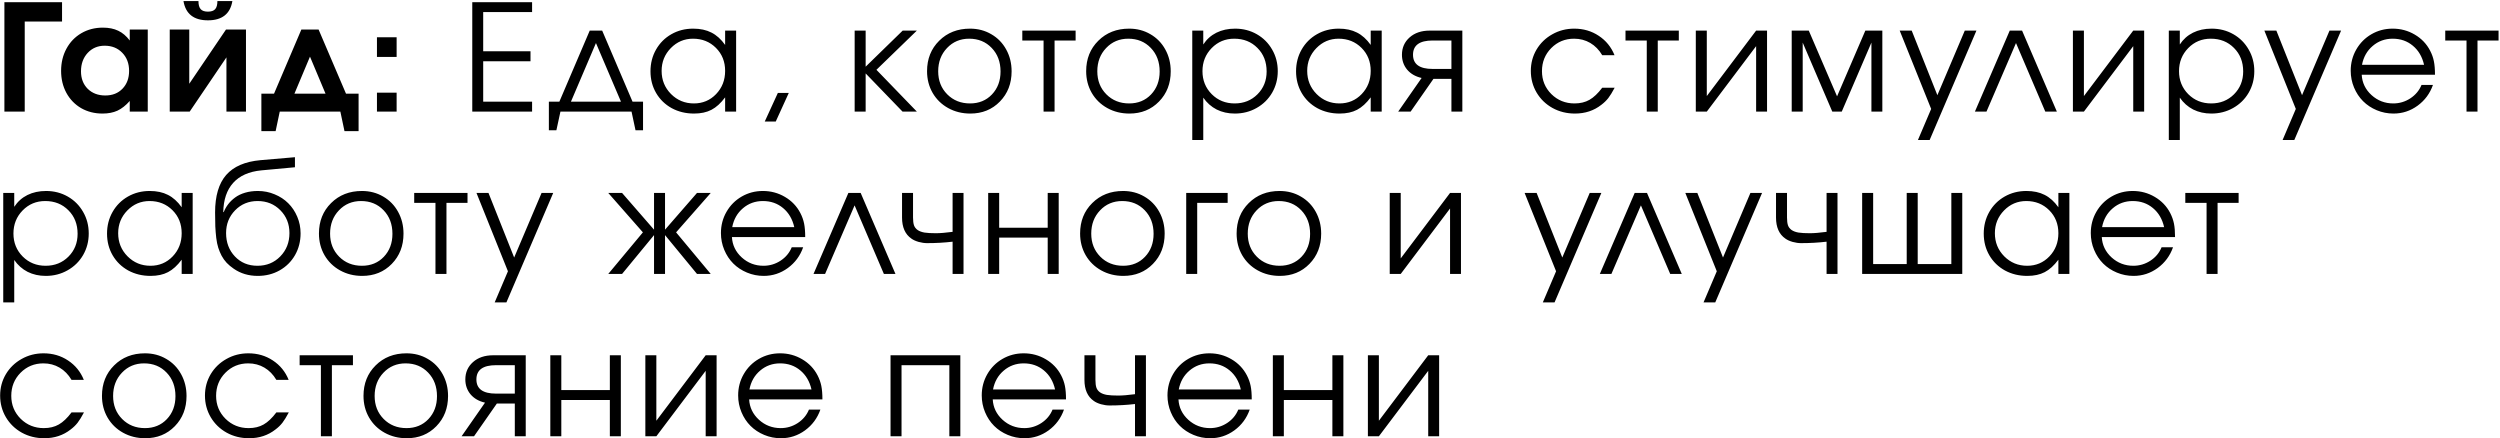 <?xml version="1.0" encoding="UTF-8"?> <svg xmlns="http://www.w3.org/2000/svg" width="1232" height="216" viewBox="0 0 1232 216" fill="none"><path d="M30.577 10.623C30.577 10.623 24.446 10.623 12.185 10.623C12.185 10.623 12.185 25.415 12.185 55C12.185 55 8.846 55 2.168 55C2.168 55 2.168 37.023 2.168 1.07C2.168 1.07 11.638 1.07 30.577 1.07C30.577 1.07 30.577 4.254 30.577 10.623ZM72.813 14.543C72.813 14.543 72.813 28.029 72.813 55C72.813 55 69.855 55 63.938 55C63.938 55 63.938 53.253 63.938 49.76C61.989 51.97 59.969 53.562 57.878 54.537C55.811 55.487 53.351 55.962 50.5 55.962C46.602 55.962 43.097 55.071 39.984 53.289C36.895 51.483 34.471 48.976 32.713 45.768C30.978 42.56 30.111 38.948 30.111 34.932C30.111 30.869 30.99 27.221 32.749 23.989C34.507 20.734 36.955 18.191 40.091 16.361C43.228 14.532 46.769 13.617 50.714 13.617C53.636 13.617 56.155 14.128 58.27 15.149C60.385 16.148 62.274 17.752 63.938 19.961V14.543H72.813ZM51.569 22.528C48.195 22.528 45.402 23.716 43.193 26.092C41.006 28.469 39.913 31.486 39.913 35.146C39.913 38.687 41.018 41.562 43.228 43.772C45.462 45.958 48.349 47.051 51.89 47.051C55.407 47.051 58.234 45.934 60.373 43.701C62.536 41.467 63.617 38.544 63.617 34.932C63.617 31.273 62.488 28.29 60.23 25.985C57.997 23.68 55.11 22.528 51.569 22.528ZM90.419 0.535C90.419 0.535 92.878 0.535 97.797 0.535C97.797 2.365 98.165 3.696 98.902 4.527C99.639 5.335 100.827 5.739 102.466 5.739C104.106 5.739 105.294 5.335 106.031 4.527C106.768 3.696 107.136 2.365 107.136 0.535H114.514C113.445 6.856 109.429 10.017 102.466 10.017C95.504 10.017 91.488 6.856 90.419 0.535ZM111.378 14.543C111.378 14.543 114.657 14.543 121.215 14.543C121.215 14.543 121.215 28.029 121.215 55C121.215 55 118.007 55 111.591 55C111.591 55 111.591 46.089 111.591 28.267C111.591 28.267 105.556 37.178 93.484 55C93.484 55 90.205 55 83.646 55C83.646 55 83.646 41.514 83.646 14.543C83.646 14.543 86.854 14.543 93.27 14.543C93.27 14.543 93.27 23.455 93.27 41.277C93.27 41.277 99.306 32.366 111.378 14.543ZM176.711 64.624C176.711 64.624 174.394 64.624 169.76 64.624C169.76 64.624 169.083 61.416 167.729 55C167.729 55 157.772 55 137.859 55C137.859 55 137.181 58.208 135.827 64.624C135.827 64.624 133.486 64.624 128.805 64.624C128.805 64.624 128.805 58.469 128.805 46.16C128.805 46.16 130.884 46.16 135.043 46.16C135.043 46.16 139.534 35.621 148.516 14.543C148.516 14.543 151.344 14.543 157 14.543C157 14.543 161.503 25.082 170.509 46.16C170.509 46.16 172.576 46.16 176.711 46.16C176.711 46.16 176.711 52.315 176.711 64.624ZM160.422 46.16C160.422 46.16 157.867 40.077 152.758 27.91C152.758 27.91 150.204 33.993 145.094 46.16C145.094 46.16 150.204 46.16 160.422 46.16ZM185.762 55C185.762 55 185.762 51.887 185.762 45.661C185.762 45.661 188.994 45.661 195.457 45.661C195.457 45.661 195.457 48.774 195.457 55C195.457 55 192.226 55 185.762 55ZM185.762 28.053C185.762 28.053 185.762 24.821 185.762 18.357C185.762 18.357 188.994 18.357 195.457 18.357C195.457 18.357 195.457 21.589 195.457 28.053C195.457 28.053 192.226 28.053 185.762 28.053ZM232.736 55C232.736 55 232.736 37.023 232.736 1.07C232.736 1.07 242.562 1.07 262.214 1.07C262.214 1.07 262.214 2.698 262.214 5.953C262.214 5.953 254.182 5.953 238.118 5.953C238.118 5.953 238.118 12.393 238.118 25.273C238.118 25.273 245.889 25.273 261.43 25.273C261.43 25.273 261.43 26.912 261.43 30.191C261.43 30.191 253.659 30.191 238.118 30.191C238.118 30.191 238.118 36.833 238.118 50.117C238.118 50.117 246.15 50.117 262.214 50.117C262.214 50.117 262.214 51.745 262.214 55C262.214 55 252.388 55 232.736 55ZM311.222 55C311.222 55 299.543 55 276.184 55C276.184 55 275.518 58.065 274.188 64.196C274.188 64.196 272.952 64.196 270.481 64.196C270.481 64.196 270.481 59.503 270.481 50.117C270.481 50.117 272.203 50.117 275.649 50.117C275.649 50.117 280.639 38.437 290.62 15.078C290.62 15.078 292.663 15.078 296.751 15.078C296.751 15.078 301.741 26.758 311.721 50.117C311.721 50.117 313.444 50.117 316.89 50.117C316.89 50.117 316.89 54.81 316.89 64.196C316.89 64.196 315.654 64.196 313.183 64.196C313.183 64.196 312.529 61.131 311.222 55ZM306.018 50.117C306.018 50.117 301.907 40.481 293.685 21.209C293.685 21.209 289.574 30.845 281.352 50.117C281.352 50.117 289.574 50.117 306.018 50.117ZM362.761 15.078C362.761 15.078 362.761 28.385 362.761 55C362.761 55 360.955 55 357.343 55C357.343 55 357.343 52.659 357.343 47.978C355.228 50.83 352.983 52.873 350.607 54.109C348.254 55.345 345.391 55.962 342.016 55.962C337.953 55.962 334.281 55.071 331.002 53.289C327.747 51.483 325.192 49 323.339 45.839C321.485 42.655 320.558 39.091 320.558 35.146C320.558 31.201 321.473 27.625 323.303 24.417C325.133 21.209 327.651 18.69 330.859 16.86C334.068 15.031 337.644 14.116 341.589 14.116C345.082 14.116 348.076 14.757 350.571 16.041C353.09 17.3 355.347 19.332 357.343 22.136V15.078H362.761ZM341.517 19.07C337.24 19.07 333.592 20.615 330.574 23.704C327.556 26.793 326.047 30.536 326.047 34.932C326.047 39.423 327.592 43.225 330.681 46.338C333.77 49.428 337.525 50.972 341.945 50.972C346.294 50.972 349.941 49.44 352.888 46.374C355.858 43.285 357.343 39.471 357.343 34.932C357.343 30.393 355.834 26.615 352.817 23.597C349.799 20.579 346.032 19.07 341.517 19.07ZM376.874 59.883C376.874 59.883 379.024 55.19 383.325 45.804C383.325 45.804 385.12 45.804 388.708 45.804C388.708 45.804 386.569 50.497 382.292 59.883C382.292 59.883 380.486 59.883 376.874 59.883ZM421.174 15.078C421.174 15.078 422.98 15.078 426.592 15.078C426.592 15.078 426.592 21.007 426.592 32.865C426.592 32.865 432.675 26.936 444.842 15.078C444.842 15.078 447.171 15.078 451.828 15.078C451.828 15.078 445.187 21.518 431.903 34.398C431.903 34.398 438.545 41.265 451.828 55C451.828 55 449.476 55 444.771 55C444.771 55 438.711 48.727 426.592 36.18C426.592 36.18 426.592 42.453 426.592 55C426.592 55 424.786 55 421.174 55C421.174 55 421.174 41.693 421.174 15.078ZM478.024 14.116C481.898 14.116 485.391 15.031 488.504 16.86C491.641 18.666 494.088 21.173 495.847 24.381C497.629 27.589 498.52 31.178 498.52 35.146C498.52 41.134 496.595 46.101 492.746 50.045C488.896 53.99 484.036 55.962 478.167 55.962C474.151 55.962 470.515 55.059 467.26 53.253C464.004 51.447 461.45 48.952 459.596 45.768C457.766 42.584 456.852 39.019 456.852 35.075C456.852 29.015 458.848 24.013 462.84 20.068C466.832 16.1 471.894 14.116 478.024 14.116ZM477.597 19.07C473.224 19.07 469.589 20.603 466.689 23.669C463.79 26.71 462.341 30.536 462.341 35.146C462.341 39.709 463.826 43.487 466.796 46.481C469.767 49.475 473.509 50.972 478.024 50.972C482.421 50.972 486.021 49.499 488.825 46.552C491.652 43.582 493.066 39.803 493.066 35.217C493.066 30.512 491.617 26.651 488.718 23.633C485.819 20.591 482.112 19.07 477.597 19.07ZM530.063 19.961C530.063 19.961 526.605 19.961 519.69 19.961C519.69 19.961 519.69 31.641 519.69 55C519.69 55 517.884 55 514.272 55C514.272 55 514.272 43.321 514.272 19.961C514.272 19.961 510.779 19.961 503.793 19.961C503.793 19.961 503.793 18.334 503.793 15.078C503.793 15.078 512.549 15.078 530.063 15.078C530.063 15.078 530.063 16.706 530.063 19.961ZM556.437 14.116C560.31 14.116 563.803 15.031 566.916 16.86C570.053 18.666 572.5 21.173 574.259 24.381C576.041 27.589 576.932 31.178 576.932 35.146C576.932 41.134 575.007 46.101 571.158 50.045C567.308 53.99 562.449 55.962 556.579 55.962C552.563 55.962 548.928 55.059 545.672 53.253C542.416 51.447 539.862 48.952 538.008 45.768C536.179 42.584 535.264 39.019 535.264 35.075C535.264 29.015 537.26 24.013 541.252 20.068C545.244 16.1 550.306 14.116 556.437 14.116ZM556.009 19.07C551.637 19.07 548.001 20.603 545.102 23.669C542.203 26.71 540.753 30.536 540.753 35.146C540.753 39.709 542.238 43.487 545.209 46.481C548.179 49.475 551.922 50.972 556.437 50.972C560.833 50.972 564.433 49.499 567.237 46.552C570.065 43.582 571.479 39.803 571.479 35.217C571.479 30.512 570.029 26.651 567.13 23.633C564.231 20.591 560.524 19.07 556.009 19.07ZM587.551 15.078C587.551 15.078 589.357 15.078 592.969 15.078C592.969 15.078 592.969 17.359 592.969 21.922C594.633 19.379 596.795 17.442 599.457 16.112C602.142 14.781 605.207 14.116 608.653 14.116C612.574 14.116 616.138 15.031 619.346 16.86C622.554 18.69 625.073 21.209 626.903 24.417C628.757 27.601 629.683 31.154 629.683 35.075C629.683 38.948 628.757 42.489 626.903 45.697C625.049 48.881 622.495 51.388 619.239 53.218C616.008 55.047 612.431 55.962 608.51 55.962C605.207 55.962 602.225 55.297 599.564 53.966C596.926 52.612 594.728 50.663 592.969 48.121V69.008H587.551V15.078ZM608.225 19.07C603.829 19.07 600.122 20.615 597.104 23.704C594.086 26.793 592.577 30.584 592.577 35.075C592.577 39.566 594.098 43.344 597.14 46.41C600.181 49.451 603.948 50.972 608.439 50.972C612.93 50.972 616.673 49.475 619.667 46.481C622.685 43.463 624.194 39.709 624.194 35.217C624.194 30.512 622.685 26.651 619.667 23.633C616.673 20.591 612.859 19.07 608.225 19.07ZM680.902 15.078C680.902 15.078 680.902 28.385 680.902 55C680.902 55 679.096 55 675.484 55C675.484 55 675.484 52.659 675.484 47.978C673.369 50.83 671.123 52.873 668.747 54.109C666.394 55.345 663.531 55.962 660.156 55.962C656.093 55.962 652.422 55.071 649.142 53.289C645.887 51.483 643.332 49 641.479 45.839C639.625 42.655 638.698 39.091 638.698 35.146C638.698 31.201 639.613 27.625 641.443 24.417C643.273 21.209 645.792 18.69 649 16.86C652.208 15.031 655.784 14.116 659.729 14.116C663.222 14.116 666.216 14.757 668.711 16.041C671.23 17.3 673.488 19.332 675.484 22.136V15.078H680.902ZM659.657 19.07C655.38 19.07 651.733 20.615 648.715 23.704C645.697 26.793 644.188 30.536 644.188 34.932C644.188 39.423 645.732 43.225 648.822 46.338C651.911 49.428 655.665 50.972 660.085 50.972C664.434 50.972 668.081 49.44 671.028 46.374C673.998 43.285 675.484 39.471 675.484 34.932C675.484 30.393 673.975 26.615 670.957 23.597C667.939 20.579 664.172 19.07 659.657 19.07ZM715.26 33.97C715.26 33.97 715.26 29.3 715.26 19.961C715.26 19.961 712.171 19.961 705.993 19.961C699.553 19.961 696.333 22.302 696.333 26.983C696.333 31.641 699.553 33.97 705.993 33.97C705.993 33.97 709.082 33.97 715.26 33.97ZM706.42 38.853C706.42 38.853 702.666 44.235 695.157 55C695.157 55 693.113 55 689.026 55C689.026 55 692.875 49.475 700.575 38.425C697.557 37.736 695.18 36.37 693.446 34.326C691.735 32.259 690.879 29.811 690.879 26.983C690.879 23.538 692.127 20.698 694.622 18.464C697.141 16.207 700.468 15.078 704.602 15.078H720.642V55C720.642 55 718.848 55 715.26 55C715.26 55 715.26 49.618 715.26 38.853C715.26 38.853 712.314 38.853 706.42 38.853ZM789.573 43.237C789.573 43.237 791.617 43.237 795.704 43.237C794.563 45.4 793.518 47.099 792.567 48.334C791.617 49.546 790.476 50.651 789.146 51.649C785.486 54.525 781.149 55.962 776.135 55.962C772.096 55.962 768.412 55.047 765.085 53.218C761.759 51.364 759.145 48.834 757.244 45.626C755.343 42.394 754.392 38.829 754.392 34.932C754.392 31.106 755.331 27.601 757.208 24.417C759.109 21.233 761.699 18.726 764.979 16.896C768.258 15.043 771.858 14.116 775.779 14.116C780.294 14.116 784.322 15.292 787.862 17.645C791.427 19.997 794.017 23.181 795.633 27.197H789.573C788.029 24.583 786.068 22.575 783.692 21.173C781.316 19.771 778.654 19.07 775.708 19.07C771.264 19.07 767.509 20.615 764.444 23.704C761.402 26.793 759.881 30.584 759.881 35.075C759.881 39.518 761.426 43.285 764.515 46.374C767.628 49.44 771.43 50.972 775.921 50.972C778.773 50.972 781.232 50.378 783.3 49.19C785.391 48.002 787.482 46.018 789.573 43.237ZM827.318 19.961C827.318 19.961 823.86 19.961 816.945 19.961C816.945 19.961 816.945 31.641 816.945 55C816.945 55 815.139 55 811.527 55C811.527 55 811.527 43.321 811.527 19.961C811.527 19.961 808.034 19.961 801.048 19.961C801.048 19.961 801.048 18.334 801.048 15.078C801.048 15.078 809.805 15.078 827.318 15.078C827.318 15.078 827.318 16.706 827.318 19.961ZM865.419 15.078C865.419 15.078 867.213 15.078 870.801 15.078C870.801 15.078 870.801 28.385 870.801 55C870.801 55 869.007 55 865.419 55C865.419 55 865.419 44.247 865.419 22.742C865.419 22.742 857.316 33.495 841.11 55C841.11 55 839.304 55 835.692 55C835.692 55 835.692 41.693 835.692 15.078C835.692 15.078 837.498 15.078 841.11 15.078C841.11 15.078 841.11 25.831 841.11 47.336C841.11 47.336 849.213 36.584 865.419 15.078ZM882.953 55C882.953 55 882.953 41.693 882.953 15.078C882.953 15.078 885.757 15.078 891.365 15.078C891.365 15.078 896.011 25.878 905.302 47.479C905.302 47.479 909.948 36.679 919.24 15.078C919.24 15.078 922.032 15.078 927.616 15.078C927.616 15.078 927.616 28.385 927.616 55C927.616 55 925.822 55 922.234 55C922.234 55 922.234 43.665 922.234 20.995C922.234 20.995 917.362 32.33 907.619 55C907.619 55 906.063 55 902.95 55C902.95 55 898.09 43.665 888.371 20.995C888.371 20.995 888.371 32.33 888.371 55C888.371 55 886.565 55 882.953 55ZM945.15 69.008C945.15 69.008 947.325 63.899 951.673 53.681C951.673 53.681 946.505 40.813 936.168 15.078C936.168 15.078 938.14 15.078 942.085 15.078C942.085 15.078 946.303 25.688 954.739 46.909C954.739 46.909 959.242 36.298 968.248 15.078C968.248 15.078 970.161 15.078 973.987 15.078C973.987 15.078 966.299 33.055 950.925 69.008C950.925 69.008 949 69.008 945.15 69.008ZM1013.62 55C1013.62 55 1011.72 55 1007.92 55C1007.92 55 1003.11 43.736 993.481 21.209C993.481 21.209 988.634 32.473 978.938 55C978.938 55 977.037 55 973.235 55C973.235 55 978.962 41.693 990.416 15.078C990.416 15.078 992.436 15.078 996.476 15.078C996.476 15.078 1002.19 28.385 1013.62 55ZM1051.26 15.078C1051.26 15.078 1053.05 15.078 1056.64 15.078C1056.64 15.078 1056.64 28.385 1056.64 55C1056.64 55 1054.85 55 1051.26 55C1051.26 55 1051.26 44.247 1051.26 22.742C1051.26 22.742 1043.16 33.495 1026.95 55C1026.95 55 1025.14 55 1021.53 55C1021.53 55 1021.53 41.693 1021.53 15.078C1021.53 15.078 1023.34 15.078 1026.95 15.078C1026.95 15.078 1026.95 25.831 1026.95 47.336C1026.95 47.336 1035.05 36.584 1051.26 15.078ZM1068.79 15.078C1068.79 15.078 1070.6 15.078 1074.21 15.078C1074.21 15.078 1074.21 17.359 1074.21 21.922C1075.87 19.379 1078.04 17.442 1080.7 16.112C1083.38 14.781 1086.45 14.116 1089.89 14.116C1093.82 14.116 1097.38 15.031 1100.59 16.86C1103.8 18.69 1106.31 21.209 1108.14 24.417C1110 27.601 1110.92 31.154 1110.92 35.075C1110.92 38.948 1110 42.489 1108.14 45.697C1106.29 48.881 1103.74 51.388 1100.48 53.218C1097.25 55.047 1093.67 55.962 1089.75 55.962C1086.45 55.962 1083.47 55.297 1080.8 53.966C1078.17 52.612 1075.97 50.663 1074.21 48.121V69.008H1068.79V15.078ZM1089.47 19.07C1085.07 19.07 1081.36 20.615 1078.35 23.704C1075.33 26.793 1073.82 30.584 1073.82 35.075C1073.82 39.566 1075.34 43.344 1078.38 46.41C1081.42 49.451 1085.19 50.972 1089.68 50.972C1094.17 50.972 1097.91 49.475 1100.91 46.481C1103.93 43.463 1105.44 39.709 1105.44 35.217C1105.44 30.512 1103.93 26.651 1100.91 23.633C1097.91 20.591 1094.1 19.07 1089.47 19.07ZM1124.86 69.008C1124.86 69.008 1127.03 63.899 1131.38 53.681C1131.38 53.681 1126.21 40.813 1115.88 15.078C1115.88 15.078 1117.85 15.078 1121.79 15.078C1121.79 15.078 1126.01 25.688 1134.45 46.909C1134.45 46.909 1138.95 36.298 1147.96 15.078C1147.96 15.078 1149.87 15.078 1153.69 15.078C1153.69 15.078 1146.01 33.055 1130.63 69.008C1130.63 69.008 1128.71 69.008 1124.86 69.008ZM1199.96 36.821C1199.96 36.821 1187.92 36.821 1163.85 36.821C1164.06 40.766 1165.68 44.117 1168.7 46.873C1171.72 49.606 1175.28 50.972 1179.39 50.972C1182.43 50.972 1185.24 50.141 1187.8 48.477C1190.37 46.79 1192.21 44.58 1193.33 41.847H1198.96C1197.49 46.053 1194.97 49.463 1191.4 52.077C1187.84 54.667 1183.88 55.962 1179.53 55.962C1176.64 55.962 1173.88 55.416 1171.26 54.323C1168.65 53.23 1166.41 51.745 1164.53 49.867C1162.65 47.99 1161.17 45.744 1160.07 43.13C1158.98 40.516 1158.43 37.76 1158.43 34.861C1158.43 31.059 1159.35 27.566 1161.18 24.381C1163.01 21.197 1165.5 18.69 1168.66 16.86C1171.82 15.031 1175.3 14.116 1179.11 14.116C1183.05 14.116 1186.68 15.09 1189.98 17.039C1193.31 18.987 1195.84 21.637 1197.57 24.987C1198.45 26.674 1199.07 28.409 1199.42 30.191C1199.78 31.95 1199.96 34.16 1199.96 36.821ZM1163.99 31.938H1194.58C1193.67 27.97 1191.83 24.833 1189.05 22.528C1186.3 20.223 1182.98 19.07 1179.11 19.07C1175.33 19.07 1172.05 20.259 1169.27 22.635C1166.49 24.987 1164.73 28.088 1163.99 31.938ZM1231.29 19.961C1231.29 19.961 1227.83 19.961 1220.91 19.961C1220.91 19.961 1220.91 31.641 1220.91 55C1220.91 55 1219.11 55 1215.5 55C1215.5 55 1215.5 43.321 1215.5 19.961C1215.5 19.961 1212 19.961 1205.02 19.961C1205.02 19.961 1205.02 18.334 1205.02 15.078C1205.02 15.078 1213.77 15.078 1231.29 15.078C1231.29 15.078 1231.29 16.706 1231.29 19.961ZM1.598 95.078C1.598 95.078 3.404 95.078 7.016 95.078C7.016 95.078 7.016 97.359 7.016 101.922C8.68 99.379 10.842 97.442 13.503 96.112C16.189 94.781 19.254 94.116 22.7 94.116C26.621 94.116 30.185 95.031 33.393 96.86C36.601 98.69 39.12 101.209 40.95 104.417C42.803 107.601 43.73 111.154 43.73 115.075C43.73 118.948 42.803 122.489 40.95 125.697C39.096 128.881 36.542 131.388 33.286 133.218C30.054 135.048 26.478 135.962 22.557 135.962C19.254 135.962 16.272 135.297 13.61 133.966C10.973 132.612 8.775 130.663 7.016 128.121V149.008H1.598V95.078ZM22.272 99.07C17.876 99.07 14.169 100.615 11.151 103.704C8.133 106.793 6.624 110.583 6.624 115.075C6.624 119.566 8.145 123.344 11.187 126.41C14.228 129.451 17.995 130.972 22.486 130.972C26.977 130.972 30.72 129.475 33.714 126.481C36.732 123.463 38.241 119.708 38.241 115.217C38.241 110.512 36.732 106.651 33.714 103.633C30.72 100.591 26.906 99.07 22.272 99.07ZM94.948 95.078C94.948 95.078 94.948 108.385 94.948 135C94.948 135 93.142 135 89.53 135C89.53 135 89.53 132.659 89.53 127.978C87.415 130.83 85.17 132.873 82.793 134.109C80.441 135.345 77.578 135.962 74.203 135.962C70.14 135.962 66.468 135.071 63.189 133.289C59.934 131.483 57.379 129 55.526 125.839C53.672 122.655 52.745 119.091 52.745 115.146C52.745 111.201 53.66 107.625 55.49 104.417C57.32 101.209 59.839 98.69 63.047 96.86C66.254 95.031 69.831 94.116 73.775 94.116C77.269 94.116 80.263 94.757 82.758 96.04C85.277 97.3 87.534 99.332 89.53 102.136V95.078H94.948ZM73.704 99.07C69.427 99.07 65.779 100.615 62.761 103.704C59.743 106.793 58.234 110.536 58.234 114.932C58.234 119.423 59.779 123.225 62.868 126.338C65.957 129.428 69.712 130.972 74.132 130.972C78.481 130.972 82.128 129.439 85.075 126.374C88.045 123.285 89.53 119.471 89.53 114.932C89.53 110.393 88.021 106.615 85.004 103.597C81.986 100.579 78.219 99.07 73.704 99.07ZM145.347 82.424C145.347 82.424 139.822 82.935 128.772 83.957C122.689 84.551 118.067 86.607 114.906 90.124C111.77 93.617 110.142 98.405 110.023 104.488L110.237 104.56C110.807 103.134 111.544 101.827 112.447 100.639C113.374 99.427 114.514 98.322 115.869 97.324C117.223 96.326 118.851 95.541 120.752 94.971C122.677 94.401 124.792 94.116 127.097 94.116C129.996 94.116 132.741 94.662 135.331 95.755C137.945 96.825 140.178 98.286 142.032 100.14C143.909 101.993 145.394 104.215 146.487 106.805C147.581 109.372 148.127 112.104 148.127 115.003C148.127 118.948 147.212 122.524 145.382 125.732C143.553 128.917 141.022 131.424 137.79 133.253C134.582 135.059 130.994 135.962 127.026 135.962C122.534 135.962 118.59 134.786 115.192 132.434C113.837 131.507 112.673 130.533 111.698 129.511C110.724 128.465 109.892 127.301 109.203 126.018C108.538 124.734 107.991 123.427 107.564 122.097C107.136 120.742 106.803 119.126 106.566 117.249C106.352 115.348 106.197 113.459 106.102 111.582C106.031 109.681 105.995 107.387 105.995 104.702C105.995 96.575 107.813 90.421 111.449 86.238C115.108 82.056 120.74 79.62 128.344 78.931L145.347 77.47V82.424ZM126.883 130.972C131.374 130.972 135.117 129.439 138.111 126.374C141.129 123.285 142.638 119.447 142.638 114.861C142.638 110.37 141.141 106.615 138.147 103.597C135.176 100.579 131.445 99.07 126.954 99.07C122.534 99.07 118.839 100.591 115.869 103.633C112.898 106.674 111.413 110.417 111.413 114.861C111.413 119.471 112.863 123.309 115.762 126.374C118.661 129.439 122.368 130.972 126.883 130.972ZM178.351 94.116C182.224 94.116 185.717 95.031 188.83 96.86C191.967 98.666 194.415 101.173 196.173 104.381C197.955 107.589 198.846 111.178 198.846 115.146C198.846 121.134 196.922 126.101 193.072 130.045C189.222 133.99 184.363 135.962 178.493 135.962C174.477 135.962 170.842 135.059 167.586 133.253C164.331 131.447 161.776 128.952 159.923 125.768C158.093 122.584 157.178 119.019 157.178 115.075C157.178 109.015 159.174 104.013 163.166 100.068C167.158 96.1 172.22 94.116 178.351 94.116ZM177.923 99.07C173.551 99.07 169.915 100.603 167.016 103.668C164.117 106.71 162.667 110.536 162.667 115.146C162.667 119.708 164.152 123.487 167.123 126.481C170.093 129.475 173.836 130.972 178.351 130.972C182.747 130.972 186.347 129.499 189.151 126.552C191.979 123.582 193.393 119.804 193.393 115.217C193.393 110.512 191.943 106.651 189.044 103.633C186.145 100.591 182.438 99.07 177.923 99.07ZM230.389 99.961C230.389 99.961 226.931 99.961 220.016 99.961C220.016 99.961 220.016 111.641 220.016 135C220.016 135 218.21 135 214.598 135C214.598 135 214.598 123.32 214.598 99.961C214.598 99.961 211.105 99.961 204.119 99.961C204.119 99.961 204.119 98.334 204.119 95.078C204.119 95.078 212.876 95.078 230.389 95.078C230.389 95.078 230.389 96.706 230.389 99.961ZM243.788 149.008C243.788 149.008 245.963 143.899 250.311 133.681C250.311 133.681 245.143 120.813 234.806 95.078C234.806 95.078 236.778 95.078 240.723 95.078C240.723 95.078 244.941 105.688 253.377 126.909C253.377 126.909 257.88 116.299 266.886 95.078C266.886 95.078 268.799 95.078 272.625 95.078C272.625 95.078 264.938 113.055 249.563 149.008C249.563 149.008 247.638 149.008 243.788 149.008ZM322.308 95.078C322.308 95.078 324.114 95.078 327.726 95.078C327.726 95.078 327.726 101.114 327.726 113.186C327.726 113.186 332.977 107.15 343.481 95.078C343.481 95.078 345.738 95.078 350.253 95.078C350.253 95.078 344.562 101.554 333.179 114.504C333.179 114.504 338.871 121.336 350.253 135C350.253 135 347.996 135 343.481 135C343.481 135 338.229 128.62 327.726 115.859C327.726 115.859 327.726 122.239 327.726 135C327.726 135 325.92 135 322.308 135C322.308 135 322.308 128.62 322.308 115.859C322.308 115.859 317.056 122.239 306.553 135C306.553 135 304.283 135 299.745 135C299.745 135 305.436 128.168 316.818 114.504C316.818 114.504 311.127 108.029 299.745 95.078C299.745 95.078 302.014 95.078 306.553 95.078C306.553 95.078 311.804 101.114 322.308 113.186C322.308 113.186 322.308 107.15 322.308 95.078ZM396.802 116.821C396.802 116.821 384.766 116.821 360.694 116.821C360.908 120.766 362.524 124.117 365.542 126.873C368.56 129.606 372.124 130.972 376.235 130.972C379.277 130.972 382.081 130.14 384.647 128.477C387.214 126.79 389.055 124.58 390.172 121.847H395.804C394.331 126.053 391.812 129.463 388.247 132.077C384.683 134.667 380.726 135.962 376.378 135.962C373.478 135.962 370.722 135.416 368.108 134.323C365.494 133.23 363.248 131.744 361.371 129.867C359.494 127.99 358.009 125.744 356.916 123.13C355.823 120.516 355.276 117.76 355.276 114.861C355.276 111.059 356.191 107.566 358.021 104.381C359.85 101.197 362.345 98.69 365.506 96.86C368.666 95.031 372.148 94.116 375.95 94.116C379.894 94.116 383.518 95.09 386.821 97.039C390.148 98.987 392.679 101.637 394.414 104.987C395.293 106.674 395.911 108.409 396.267 110.191C396.624 111.95 396.802 114.16 396.802 116.821ZM360.837 111.938H391.42C390.517 107.97 388.675 104.833 385.895 102.528C383.138 100.223 379.823 99.07 375.95 99.07C372.172 99.07 368.892 100.258 366.112 102.635C363.332 104.987 361.573 108.088 360.837 111.938ZM441.283 135C441.283 135 439.382 135 435.58 135C435.58 135 430.768 123.736 421.144 101.209C421.144 101.209 416.297 112.473 406.601 135C406.601 135 404.7 135 400.898 135C400.898 135 406.625 121.693 418.079 95.078C418.079 95.078 420.099 95.078 424.138 95.078C424.138 95.078 429.853 108.385 441.283 135ZM474.822 95.078C474.822 95.078 474.822 108.385 474.822 135C474.822 135 473.028 135 469.44 135C469.44 135 469.44 129.701 469.44 119.103C465.4 119.578 461.206 119.815 456.857 119.815C455.55 119.815 454.16 119.613 452.687 119.209C451.214 118.782 450.025 118.235 449.122 117.57C446.057 115.455 444.524 111.997 444.524 107.197V95.078C444.524 95.078 446.33 95.078 449.942 95.078C449.942 95.078 449.942 99.118 449.942 107.197C449.942 108.789 450.097 110.061 450.406 111.011C450.738 111.962 451.344 112.746 452.223 113.364C453.103 113.958 454.231 114.374 455.61 114.611C457.012 114.825 458.865 114.932 461.17 114.932C463.285 114.932 466.042 114.706 469.44 114.255V95.078H474.822ZM521.727 135C521.727 135 519.921 135 516.309 135C516.309 135 516.309 129.035 516.309 117.106C516.309 117.106 508.337 117.106 492.392 117.106C492.392 117.106 492.392 123.071 492.392 135C492.392 135 490.586 135 486.974 135C486.974 135 486.974 121.693 486.974 95.078C486.974 95.078 488.78 95.078 492.392 95.078C492.392 95.078 492.392 100.793 492.392 112.223C492.392 112.223 500.364 112.223 516.309 112.223C516.309 112.223 516.309 106.508 516.309 95.078C516.309 95.078 518.115 95.078 521.727 95.078C521.727 95.078 521.727 108.385 521.727 135ZM553.448 94.116C557.322 94.116 560.815 95.031 563.928 96.86C567.064 98.666 569.512 101.173 571.27 104.381C573.053 107.589 573.944 111.178 573.944 115.146C573.944 121.134 572.019 126.101 568.169 130.045C564.32 133.99 559.46 135.962 553.591 135.962C549.575 135.962 545.939 135.059 542.684 133.253C539.428 131.447 536.873 128.952 535.02 125.768C533.19 122.584 532.275 119.019 532.275 115.075C532.275 109.015 534.271 104.013 538.264 100.068C542.256 96.1 547.317 94.116 553.448 94.116ZM553.02 99.07C548.648 99.07 545.012 100.603 542.113 103.668C539.214 106.71 537.765 110.536 537.765 115.146C537.765 119.708 539.25 123.487 542.22 126.481C545.191 129.475 548.933 130.972 553.448 130.972C557.844 130.972 561.444 129.499 564.248 126.552C567.076 123.582 568.49 119.804 568.49 115.217C568.49 110.512 567.041 106.651 564.142 103.633C561.242 100.591 557.535 99.07 553.02 99.07ZM604.987 95.078C604.987 95.078 604.987 96.706 604.987 99.961C604.987 99.961 599.985 99.961 589.981 99.961C589.981 99.961 589.981 111.641 589.981 135C589.981 135 588.175 135 584.563 135C584.563 135 584.563 121.693 584.563 95.078C584.563 95.078 591.371 95.078 604.987 95.078ZM630.577 94.116C634.451 94.116 637.944 95.031 641.057 96.86C644.193 98.666 646.641 101.173 648.4 104.381C650.182 107.589 651.073 111.178 651.073 115.146C651.073 121.134 649.148 126.101 645.298 130.045C641.449 133.99 636.589 135.962 630.72 135.962C626.704 135.962 623.068 135.059 619.813 133.253C616.557 131.447 614.003 128.952 612.149 125.768C610.319 122.584 609.404 119.019 609.404 115.075C609.404 109.015 611.401 104.013 615.393 100.068C619.385 96.1 624.446 94.116 630.577 94.116ZM630.15 99.07C625.777 99.07 622.141 100.603 619.242 103.668C616.343 106.71 614.894 110.536 614.894 115.146C614.894 119.708 616.379 123.487 619.349 126.481C622.32 129.475 626.062 130.972 630.577 130.972C634.973 130.972 638.574 129.499 641.378 126.552C644.205 123.582 645.619 119.804 645.619 115.217C645.619 110.512 644.17 106.651 641.271 103.633C638.372 100.591 634.665 99.07 630.15 99.07ZM714.586 95.078C714.586 95.078 716.38 95.078 719.968 95.078C719.968 95.078 719.968 108.385 719.968 135C719.968 135 718.174 135 714.586 135C714.586 135 714.586 124.247 714.586 102.742C714.586 102.742 706.483 113.494 690.276 135C690.276 135 688.47 135 684.858 135C684.858 135 684.858 121.693 684.858 95.078C684.858 95.078 686.664 95.078 690.276 95.078C690.276 95.078 690.276 105.831 690.276 127.336C690.276 127.336 698.379 116.584 714.586 95.078ZM760.312 149.008C760.312 149.008 762.486 143.899 766.835 133.681C766.835 133.681 761.666 120.813 751.33 95.078C751.33 95.078 753.302 95.078 757.247 95.078C757.247 95.078 761.464 105.688 769.9 126.909C769.9 126.909 774.403 116.299 783.41 95.078C783.41 95.078 785.323 95.078 789.148 95.078C789.148 95.078 781.461 113.055 766.086 149.008C766.086 149.008 764.162 149.008 760.312 149.008ZM828.782 135C828.782 135 826.881 135 823.079 135C823.079 135 818.267 123.736 808.643 101.209C808.643 101.209 803.795 112.473 794.1 135C794.1 135 792.199 135 788.397 135C788.397 135 794.124 121.693 805.578 95.078C805.578 95.078 807.597 95.078 811.637 95.078C811.637 95.078 817.352 108.385 828.782 135ZM839.508 149.008C839.508 149.008 841.683 143.899 846.031 133.681C846.031 133.681 840.863 120.813 830.526 95.078C830.526 95.078 832.498 95.078 836.443 95.078C836.443 95.078 840.661 105.688 849.097 126.909C849.097 126.909 853.6 116.299 862.606 95.078C862.606 95.078 864.519 95.078 868.345 95.078C868.345 95.078 860.658 113.055 845.283 149.008C845.283 149.008 843.358 149.008 839.508 149.008ZM905.519 95.078C905.519 95.078 905.519 108.385 905.519 135C905.519 135 903.725 135 900.137 135C900.137 135 900.137 129.701 900.137 119.103C896.097 119.578 891.903 119.815 887.554 119.815C886.247 119.815 884.857 119.613 883.384 119.209C881.911 118.782 880.723 118.235 879.82 117.57C876.754 115.455 875.221 111.997 875.221 107.197V95.078C875.221 95.078 877.027 95.078 880.639 95.078C880.639 95.078 880.639 99.118 880.639 107.197C880.639 108.789 880.794 110.061 881.103 111.011C881.435 111.962 882.041 112.746 882.921 113.364C883.8 113.958 884.929 114.374 886.307 114.611C887.709 114.825 889.562 114.932 891.867 114.932C893.982 114.932 896.739 114.706 900.137 114.255V95.078H905.519ZM967.003 135C967.003 135 950.559 135 917.671 135C917.671 135 917.671 121.693 917.671 95.078C917.671 95.078 919.477 95.078 923.089 95.078C923.089 95.078 923.089 106.758 923.089 130.117C923.089 130.117 928.602 130.117 939.628 130.117C939.628 130.117 939.628 118.437 939.628 95.078C939.628 95.078 941.434 95.078 945.046 95.078C945.046 95.078 945.046 106.758 945.046 130.117C945.046 130.117 950.571 130.117 961.621 130.117C961.621 130.117 961.621 118.437 961.621 95.078C961.621 95.078 963.415 95.078 967.003 95.078C967.003 95.078 967.003 108.385 967.003 135ZM1019.79 95.078C1019.79 95.078 1019.79 108.385 1019.79 135C1019.79 135 1017.98 135 1014.37 135C1014.37 135 1014.37 132.659 1014.37 127.978C1012.26 130.83 1010.01 132.873 1007.64 134.109C1005.28 135.345 1002.42 135.962 999.045 135.962C994.981 135.962 991.31 135.071 988.031 133.289C984.775 131.483 982.221 129 980.367 125.839C978.513 122.655 977.587 119.091 977.587 115.146C977.587 111.201 978.502 107.625 980.331 104.417C982.161 101.209 984.68 98.69 987.888 96.86C991.096 95.031 994.672 94.116 998.617 94.116C1002.11 94.116 1005.1 94.757 1007.6 96.04C1010.12 97.3 1012.38 99.332 1014.37 102.136V95.078H1019.79ZM998.546 99.07C994.268 99.07 990.621 100.615 987.603 103.704C984.585 106.793 983.076 110.536 983.076 114.932C983.076 119.423 984.621 123.225 987.71 126.338C990.799 129.428 994.554 130.972 998.973 130.972C1003.32 130.972 1006.97 129.439 1009.92 126.374C1012.89 123.285 1014.37 119.471 1014.37 114.932C1014.37 110.393 1012.86 106.615 1009.85 103.597C1006.83 100.579 1003.06 99.07 998.546 99.07ZM1071.86 116.821C1071.86 116.821 1059.83 116.821 1035.76 116.821C1035.97 120.766 1037.59 124.117 1040.6 126.873C1043.62 129.606 1047.19 130.972 1051.3 130.972C1054.34 130.972 1057.14 130.14 1059.71 128.477C1062.28 126.79 1064.12 124.58 1065.23 121.847H1070.87C1069.39 126.053 1066.87 129.463 1063.31 132.077C1059.74 134.667 1055.79 135.962 1051.44 135.962C1048.54 135.962 1045.78 135.416 1043.17 134.323C1040.56 133.23 1038.31 131.744 1036.43 129.867C1034.56 127.99 1033.07 125.744 1031.98 123.13C1030.88 120.516 1030.34 117.76 1030.34 114.861C1030.34 111.059 1031.25 107.566 1033.08 104.381C1034.91 101.197 1037.41 98.69 1040.57 96.86C1043.73 95.031 1047.21 94.116 1051.01 94.116C1054.96 94.116 1058.58 95.09 1061.88 97.039C1065.21 98.987 1067.74 101.637 1069.48 104.987C1070.35 106.674 1070.97 108.409 1071.33 110.191C1071.69 111.95 1071.86 114.16 1071.86 116.821ZM1035.9 111.938H1066.48C1065.58 107.97 1063.74 104.833 1060.96 102.528C1058.2 100.223 1054.88 99.07 1051.01 99.07C1047.23 99.07 1043.95 100.258 1041.17 102.635C1038.39 104.987 1036.63 108.088 1035.9 111.938ZM1103.19 99.961C1103.19 99.961 1099.73 99.961 1092.82 99.961C1092.82 99.961 1092.82 111.641 1092.82 135C1092.82 135 1091.01 135 1087.4 135C1087.4 135 1087.4 123.32 1087.4 99.961C1087.4 99.961 1083.91 99.961 1076.92 99.961C1076.92 99.961 1076.92 98.334 1076.92 95.078C1076.92 95.078 1085.68 95.078 1103.19 95.078C1103.19 95.078 1103.19 96.706 1103.19 99.961ZM35.247 203.237C35.247 203.237 37.29 203.237 41.377 203.237C40.237 205.4 39.191 207.099 38.241 208.334C37.29 209.546 36.15 210.651 34.819 211.649C31.159 214.525 26.823 215.962 21.809 215.962C17.769 215.962 14.086 215.048 10.759 213.218C7.432 211.364 4.818 208.833 2.917 205.625C1.016 202.394 0.065 198.829 0.065 194.932C0.065 191.106 1.004 187.601 2.881 184.417C4.782 181.233 7.373 178.726 10.652 176.896C13.931 175.042 17.531 174.116 21.452 174.116C25.967 174.116 29.995 175.292 33.536 177.645C37.1 179.997 39.69 183.181 41.306 187.197H35.247C33.702 184.583 31.741 182.575 29.365 181.173C26.989 179.771 24.328 179.07 21.381 179.07C16.937 179.07 13.183 180.615 10.117 183.704C7.076 186.793 5.555 190.583 5.555 195.075C5.555 199.518 7.099 203.285 10.188 206.374C13.301 209.439 17.104 210.972 21.595 210.972C24.446 210.972 26.906 210.378 28.973 209.19C31.064 208.002 33.155 206.018 35.247 203.237ZM71.423 174.116C75.296 174.116 78.79 175.031 81.902 176.86C85.039 178.666 87.487 181.173 89.245 184.381C91.027 187.589 91.918 191.178 91.918 195.146C91.918 201.134 89.994 206.101 86.144 210.045C82.294 213.99 77.435 215.962 71.566 215.962C67.55 215.962 63.914 215.059 60.658 213.253C57.403 211.447 54.848 208.952 52.995 205.768C51.165 202.584 50.25 199.019 50.25 195.075C50.25 189.015 52.246 184.013 56.238 180.068C60.23 176.1 65.292 174.116 71.423 174.116ZM70.995 179.07C66.623 179.07 62.987 180.603 60.088 183.668C57.189 186.71 55.739 190.536 55.739 195.146C55.739 199.708 57.224 203.487 60.195 206.481C63.165 209.475 66.908 210.972 71.423 210.972C75.819 210.972 79.419 209.499 82.223 206.552C85.051 203.582 86.465 199.804 86.465 195.217C86.465 190.512 85.015 186.651 82.116 183.633C79.217 180.591 75.51 179.07 70.995 179.07ZM136.186 203.237C136.186 203.237 138.23 203.237 142.317 203.237C141.176 205.4 140.131 207.099 139.18 208.334C138.23 209.546 137.089 210.651 135.758 211.649C132.099 214.525 127.762 215.962 122.748 215.962C118.708 215.962 115.025 215.048 111.698 213.218C108.372 211.364 105.758 208.833 103.857 205.625C101.956 202.394 101.005 198.829 101.005 194.932C101.005 191.106 101.944 187.601 103.821 184.417C105.722 181.233 108.312 178.726 111.591 176.896C114.871 175.042 118.471 174.116 122.392 174.116C126.907 174.116 130.935 175.292 134.475 177.645C138.04 179.997 140.63 183.181 142.246 187.197H136.186C134.642 184.583 132.681 182.575 130.305 181.173C127.929 179.771 125.267 179.07 122.32 179.07C117.877 179.07 114.122 180.615 111.057 183.704C108.015 186.793 106.494 190.583 106.494 195.075C106.494 199.518 108.039 203.285 111.128 206.374C114.241 209.439 118.043 210.972 122.534 210.972C125.386 210.972 127.845 210.378 129.913 209.19C132.004 208.002 134.095 206.018 136.186 203.237ZM173.931 179.961C173.931 179.961 170.473 179.961 163.558 179.961C163.558 179.961 163.558 191.641 163.558 215C163.558 215 161.752 215 158.14 215C158.14 215 158.14 203.32 158.14 179.961C158.14 179.961 154.647 179.961 147.661 179.961C147.661 179.961 147.661 178.334 147.661 175.078C147.661 175.078 156.418 175.078 173.931 175.078C173.931 175.078 173.931 176.706 173.931 179.961ZM200.305 174.116C204.178 174.116 207.672 175.031 210.784 176.86C213.921 178.666 216.369 181.173 218.127 184.381C219.909 187.589 220.801 191.178 220.801 195.146C220.801 201.134 218.876 206.101 215.026 210.045C211.177 213.99 206.317 215.962 200.448 215.962C196.432 215.962 192.796 215.059 189.54 213.253C186.285 211.447 183.73 208.952 181.877 205.768C180.047 202.584 179.132 199.019 179.132 195.075C179.132 189.015 181.128 184.013 185.12 180.068C189.113 176.1 194.174 174.116 200.305 174.116ZM199.877 179.07C195.505 179.07 191.869 180.603 188.97 183.668C186.071 186.71 184.621 190.536 184.621 195.146C184.621 199.708 186.107 203.487 189.077 206.481C192.047 209.475 195.79 210.972 200.305 210.972C204.701 210.972 208.301 209.499 211.105 206.552C213.933 203.582 215.347 199.804 215.347 195.217C215.347 190.512 213.897 186.651 210.998 183.633C208.099 180.591 204.392 179.07 199.877 179.07ZM253.698 193.97C253.698 193.97 253.698 189.3 253.698 179.961C253.698 179.961 250.608 179.961 244.43 179.961C237.99 179.961 234.77 182.302 234.77 186.983C234.77 191.641 237.99 193.97 244.43 193.97C244.43 193.97 247.519 193.97 253.698 193.97ZM244.858 198.853C244.858 198.853 241.103 204.235 233.594 215C233.594 215 231.551 215 227.463 215C227.463 215 231.313 209.475 239.012 198.425C235.994 197.736 233.618 196.37 231.883 194.326C230.172 192.259 229.317 189.811 229.317 186.983C229.317 183.538 230.564 180.698 233.059 178.464C235.578 176.207 238.905 175.078 243.04 175.078H259.08V215C259.08 215 257.286 215 253.698 215C253.698 215 253.698 209.618 253.698 198.853C253.698 198.853 250.751 198.853 244.858 198.853ZM305.95 215C305.95 215 304.144 215 300.532 215C300.532 215 300.532 209.035 300.532 197.106C300.532 197.106 292.559 197.106 276.614 197.106C276.614 197.106 276.614 203.071 276.614 215C276.614 215 274.808 215 271.196 215C271.196 215 271.196 201.693 271.196 175.078C271.196 175.078 273.002 175.078 276.614 175.078C276.614 175.078 276.614 180.793 276.614 192.223C276.614 192.223 284.587 192.223 300.532 192.223C300.532 192.223 300.532 186.508 300.532 175.078C300.532 175.078 302.338 175.078 305.95 175.078C305.95 175.078 305.95 188.385 305.95 215ZM347.758 175.078C347.758 175.078 349.552 175.078 353.14 175.078C353.14 175.078 353.14 188.385 353.14 215C353.14 215 351.346 215 347.758 215C347.758 215 347.758 204.247 347.758 182.742C347.758 182.742 339.655 193.494 323.448 215C323.448 215 321.642 215 318.03 215C318.03 215 318.03 201.693 318.03 175.078C318.03 175.078 319.836 175.078 323.448 175.078C323.448 175.078 323.448 185.831 323.448 207.336C323.448 207.336 331.551 196.584 347.758 175.078ZM405.285 196.821C405.285 196.821 393.249 196.821 369.177 196.821C369.391 200.766 371.007 204.117 374.025 206.873C377.043 209.606 380.607 210.972 384.718 210.972C387.76 210.972 390.564 210.14 393.13 208.477C395.697 206.79 397.539 204.58 398.655 201.847H404.287C402.814 206.053 400.295 209.463 396.731 212.077C393.166 214.667 389.21 215.962 384.861 215.962C381.962 215.962 379.205 215.416 376.591 214.323C373.977 213.23 371.732 211.744 369.855 209.867C367.977 207.99 366.492 205.744 365.399 203.13C364.306 200.516 363.759 197.76 363.759 194.861C363.759 191.059 364.674 187.566 366.504 184.381C368.334 181.197 370.829 178.69 373.989 176.86C377.15 175.031 380.631 174.116 384.433 174.116C388.378 174.116 392.002 175.09 395.305 177.039C398.632 178.987 401.162 181.637 402.897 184.987C403.776 186.674 404.394 188.409 404.751 190.191C405.107 191.95 405.285 194.16 405.285 196.821ZM369.32 191.938H399.903C399 187.97 397.158 184.833 394.378 182.528C391.622 180.223 388.307 179.07 384.433 179.07C380.655 179.07 377.376 180.258 374.595 182.635C371.815 184.987 370.057 188.088 369.32 191.938ZM473.254 215C473.254 215 471.448 215 467.836 215C467.836 215 467.836 203.32 467.836 179.961C467.836 179.961 459.982 179.961 444.275 179.961C444.275 179.961 444.275 191.641 444.275 215C444.275 215 442.469 215 438.857 215C438.857 215 438.857 201.693 438.857 175.078C438.857 175.078 450.322 175.078 473.254 175.078C473.254 175.078 473.254 188.385 473.254 215ZM525.328 196.821C525.328 196.821 513.292 196.821 489.22 196.821C489.433 200.766 491.049 204.117 494.067 206.873C497.085 209.606 500.65 210.972 504.761 210.972C507.802 210.972 510.606 210.14 513.173 208.477C515.739 206.79 517.581 204.58 518.698 201.847H524.329C522.856 206.053 520.337 209.463 516.773 212.077C513.208 214.667 509.252 215.962 504.903 215.962C502.004 215.962 499.248 215.416 496.634 214.323C494.02 213.23 491.774 211.744 489.897 209.867C488.02 207.99 486.534 205.744 485.441 203.13C484.348 200.516 483.802 197.76 483.802 194.861C483.802 191.059 484.717 187.566 486.546 184.381C488.376 181.197 490.871 178.69 494.032 176.86C497.192 175.031 500.673 174.116 504.475 174.116C508.42 174.116 512.044 175.09 515.347 177.039C518.674 178.987 521.205 181.637 522.939 184.987C523.819 186.674 524.436 188.409 524.793 190.191C525.149 191.95 525.328 194.16 525.328 196.821ZM489.362 191.938H519.945C519.042 187.97 517.201 184.833 514.42 182.528C511.664 180.223 508.349 179.07 504.475 179.07C500.697 179.07 497.418 180.258 494.638 182.635C491.857 184.987 490.099 188.088 489.362 191.938ZM564.712 175.078C564.712 175.078 564.712 188.385 564.712 215C564.712 215 562.918 215 559.33 215C559.33 215 559.33 209.701 559.33 199.103C555.29 199.578 551.096 199.815 546.747 199.815C545.44 199.815 544.05 199.613 542.577 199.209C541.103 198.782 539.915 198.235 539.012 197.57C535.947 195.455 534.414 191.997 534.414 187.197V175.078C534.414 175.078 536.22 175.078 539.832 175.078C539.832 175.078 539.832 179.118 539.832 187.197C539.832 188.789 539.986 190.061 540.295 191.011C540.628 191.962 541.234 192.746 542.113 193.364C542.992 193.958 544.121 194.374 545.499 194.611C546.901 194.825 548.755 194.932 551.06 194.932C553.175 194.932 555.931 194.706 559.33 194.255V175.078H564.712ZM616.857 196.821C616.857 196.821 604.821 196.821 580.749 196.821C580.963 200.766 582.579 204.117 585.597 206.873C588.615 209.606 592.179 210.972 596.29 210.972C599.332 210.972 602.136 210.14 604.702 208.477C607.269 206.79 609.11 204.58 610.227 201.847H615.859C614.386 206.053 611.867 209.463 608.302 212.077C604.738 214.667 600.781 215.962 596.433 215.962C593.534 215.962 590.777 215.416 588.163 214.323C585.549 213.23 583.304 211.744 581.426 209.867C579.549 207.99 578.064 205.744 576.971 203.13C575.878 200.516 575.331 197.76 575.331 194.861C575.331 191.059 576.246 187.566 578.076 184.381C579.905 181.197 582.401 178.69 585.561 176.86C588.722 175.031 592.203 174.116 596.005 174.116C599.95 174.116 603.573 175.09 606.877 177.039C610.203 178.987 612.734 181.637 614.469 184.987C615.348 186.674 615.966 188.409 616.322 190.191C616.679 191.95 616.857 194.16 616.857 196.821ZM580.892 191.938H611.475C610.572 187.97 608.73 184.833 605.95 182.528C603.193 180.223 599.878 179.07 596.005 179.07C592.227 179.07 588.947 180.258 586.167 182.635C583.387 184.987 581.628 188.088 580.892 191.938ZM662.016 215C662.016 215 660.21 215 656.598 215C656.598 215 656.598 209.035 656.598 197.106C656.598 197.106 648.625 197.106 632.68 197.106C632.68 197.106 632.68 203.071 632.68 215C632.68 215 630.874 215 627.262 215C627.262 215 627.262 201.693 627.262 175.078C627.262 175.078 629.068 175.078 632.68 175.078C632.68 175.078 632.68 180.793 632.68 192.223C632.68 192.223 640.653 192.223 656.598 192.223C656.598 192.223 656.598 186.508 656.598 175.078C656.598 175.078 658.404 175.078 662.016 175.078C662.016 175.078 662.016 188.385 662.016 215ZM703.824 175.078C703.824 175.078 705.618 175.078 709.206 175.078C709.206 175.078 709.206 188.385 709.206 215C709.206 215 707.412 215 703.824 215C703.824 215 703.824 204.247 703.824 182.742C703.824 182.742 695.721 193.494 679.514 215C679.514 215 677.708 215 674.096 215C674.096 215 674.096 201.693 674.096 175.078C674.096 175.078 675.902 175.078 679.514 175.078C679.514 175.078 679.514 185.831 679.514 207.336C679.514 207.336 687.618 196.584 703.824 175.078Z" fill="black"></path></svg> 